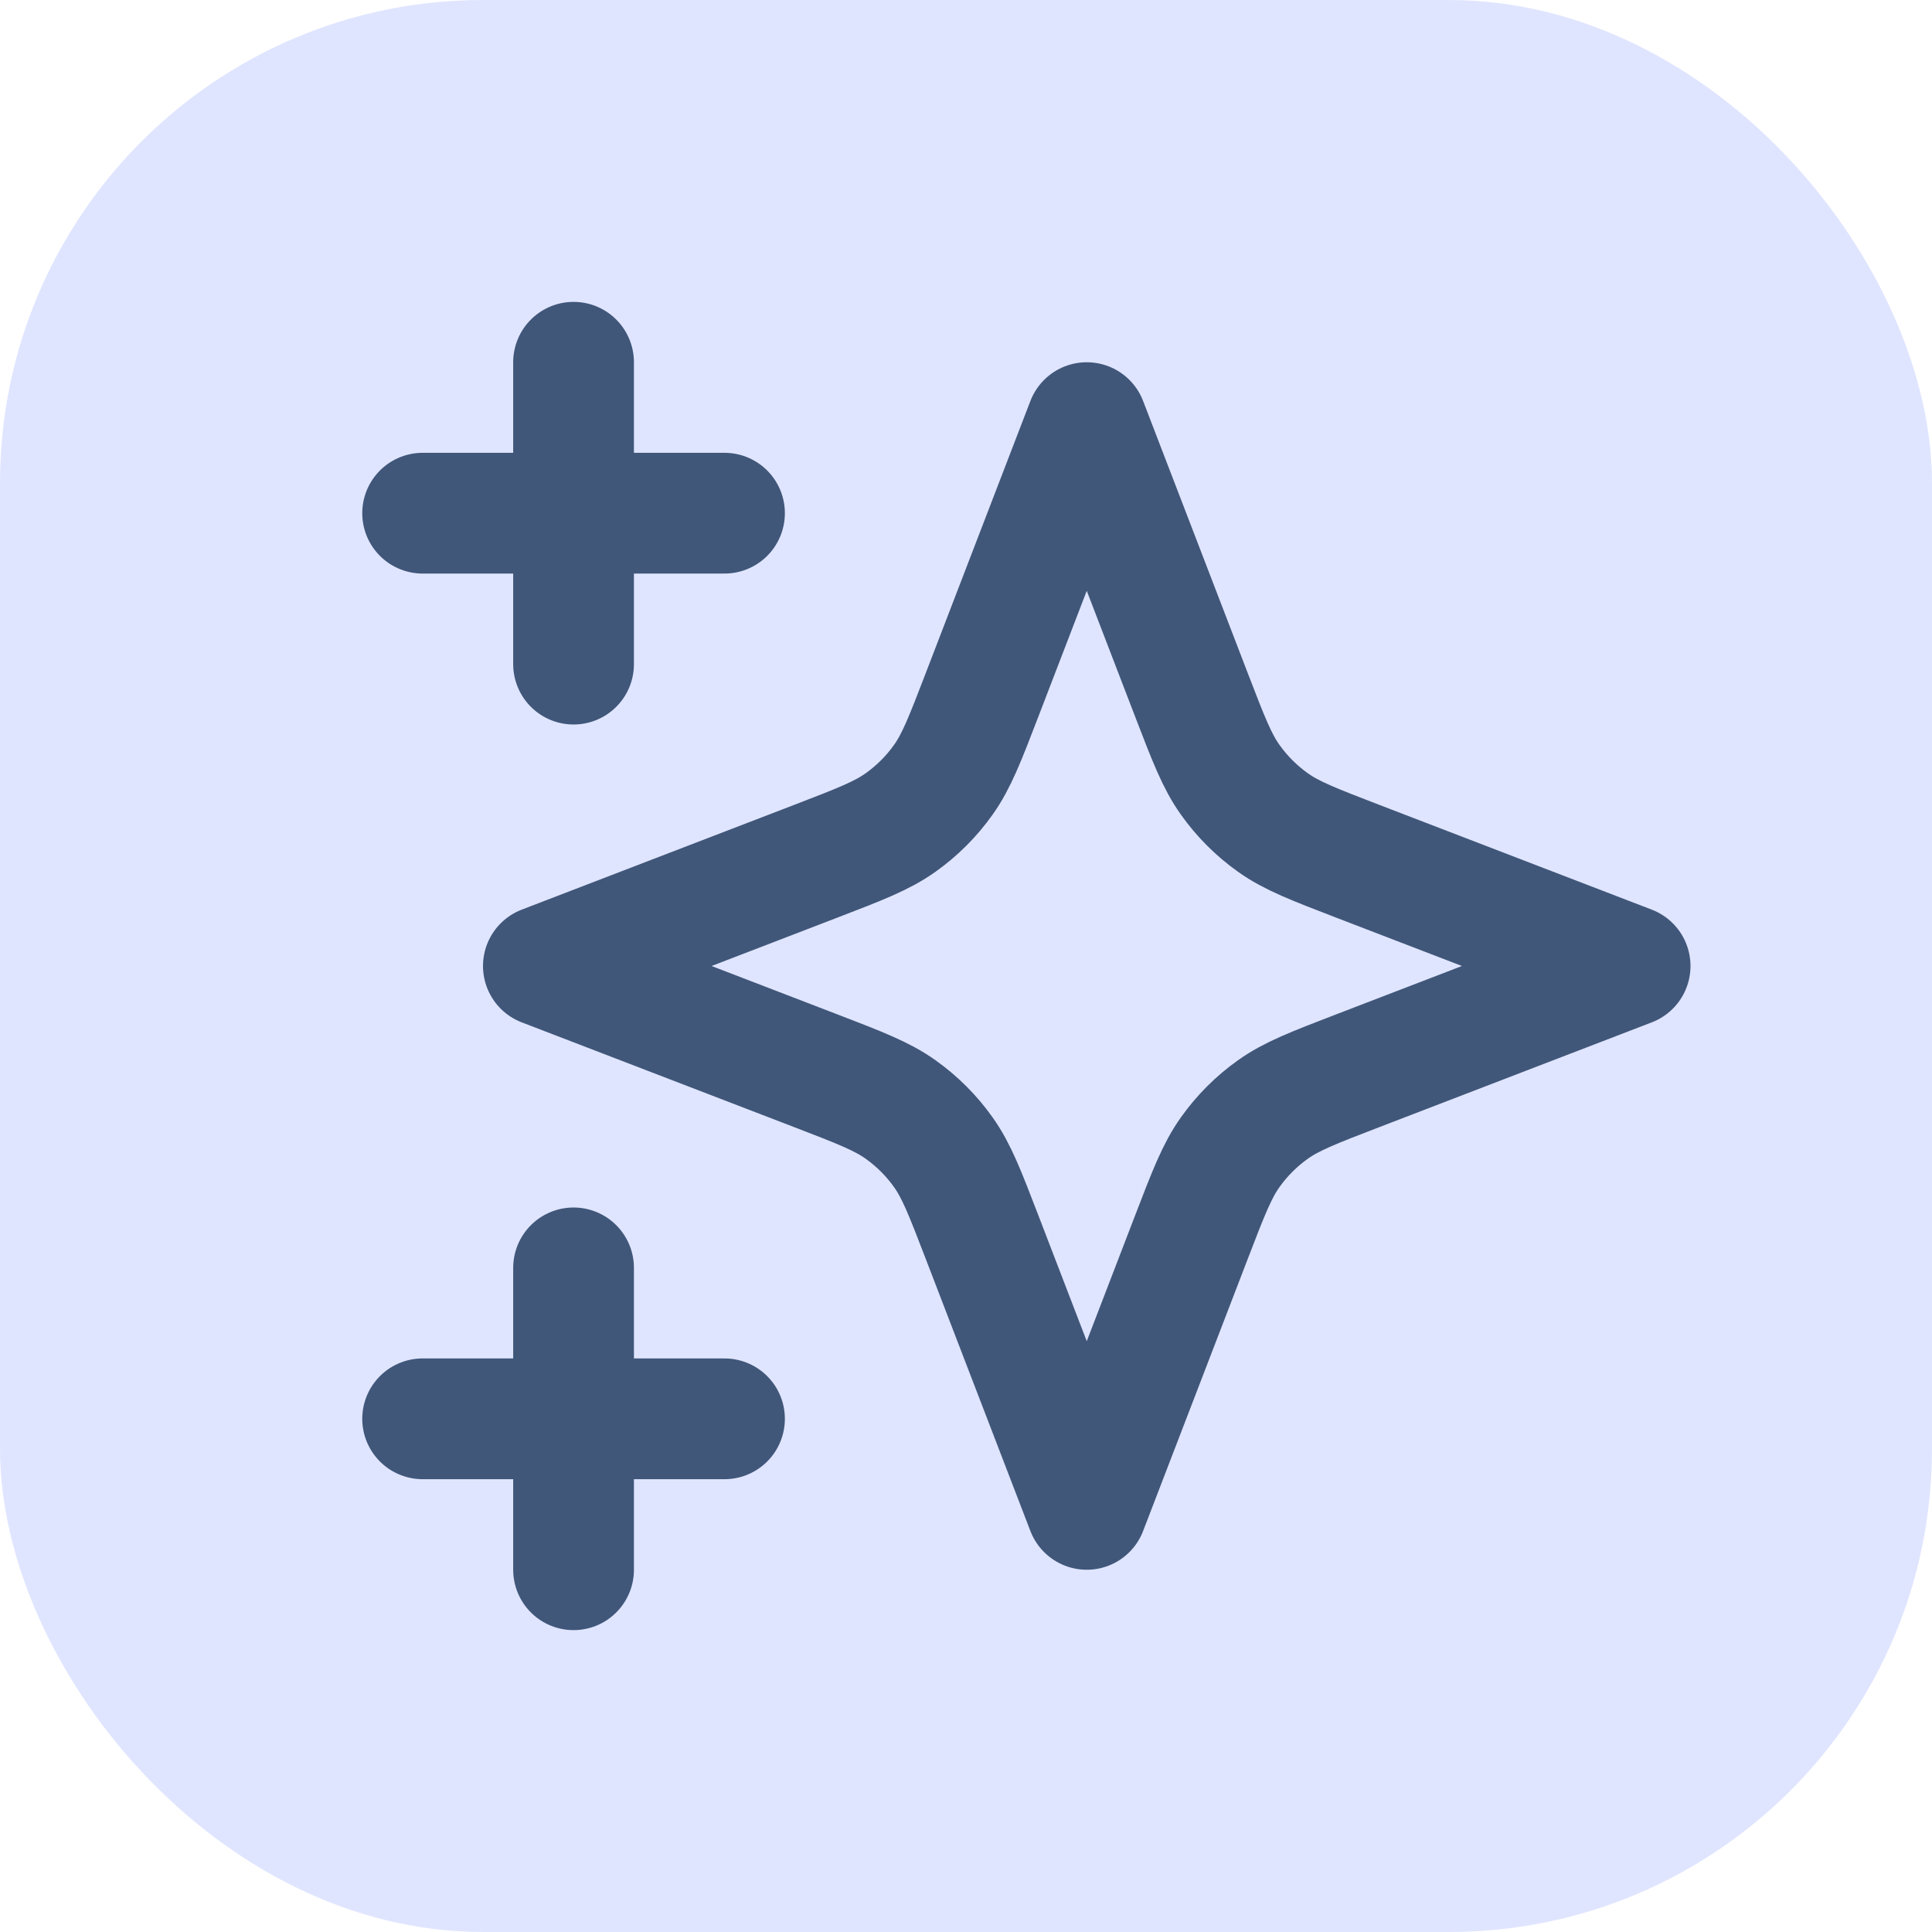 <svg
          width="32"
          height="32"
          viewBox="0 0 32 32"
          fill="none"
          xmlns="http://www.w3.org/2000/svg"
        >
          <rect width="32" height="32" rx="8" fill="#E0E5FF" />
          <path
            d="M9.5 26V21M9.5 11V6M7 8.5H12M7 23.5H12M18 7L16.266 11.509C15.984 12.242 15.843 12.609 15.623 12.917C15.429 13.19 15.19 13.429 14.917 13.623C14.609 13.843 14.242 13.984 13.509 14.266L9 16L13.509 17.734C14.242 18.016 14.609 18.157 14.917 18.377C15.19 18.571 15.429 18.81 15.623 19.083C15.843 19.391 15.984 19.758 16.266 20.491L18 25L19.734 20.491C20.016 19.758 20.157 19.391 20.377 19.083C20.571 18.81 20.81 18.571 21.083 18.377C21.391 18.157 21.758 18.016 22.491 17.734L27 16L22.491 14.266C21.758 13.984 21.391 13.843 21.083 13.623C20.81 13.429 20.571 13.19 20.377 12.917C20.157 12.609 20.016 12.242 19.734 11.509L18 7Z"
            stroke="#40577A"
            stroke-width="2"
            stroke-linecap="round"
            stroke-linejoin="round"
          />
        </svg>